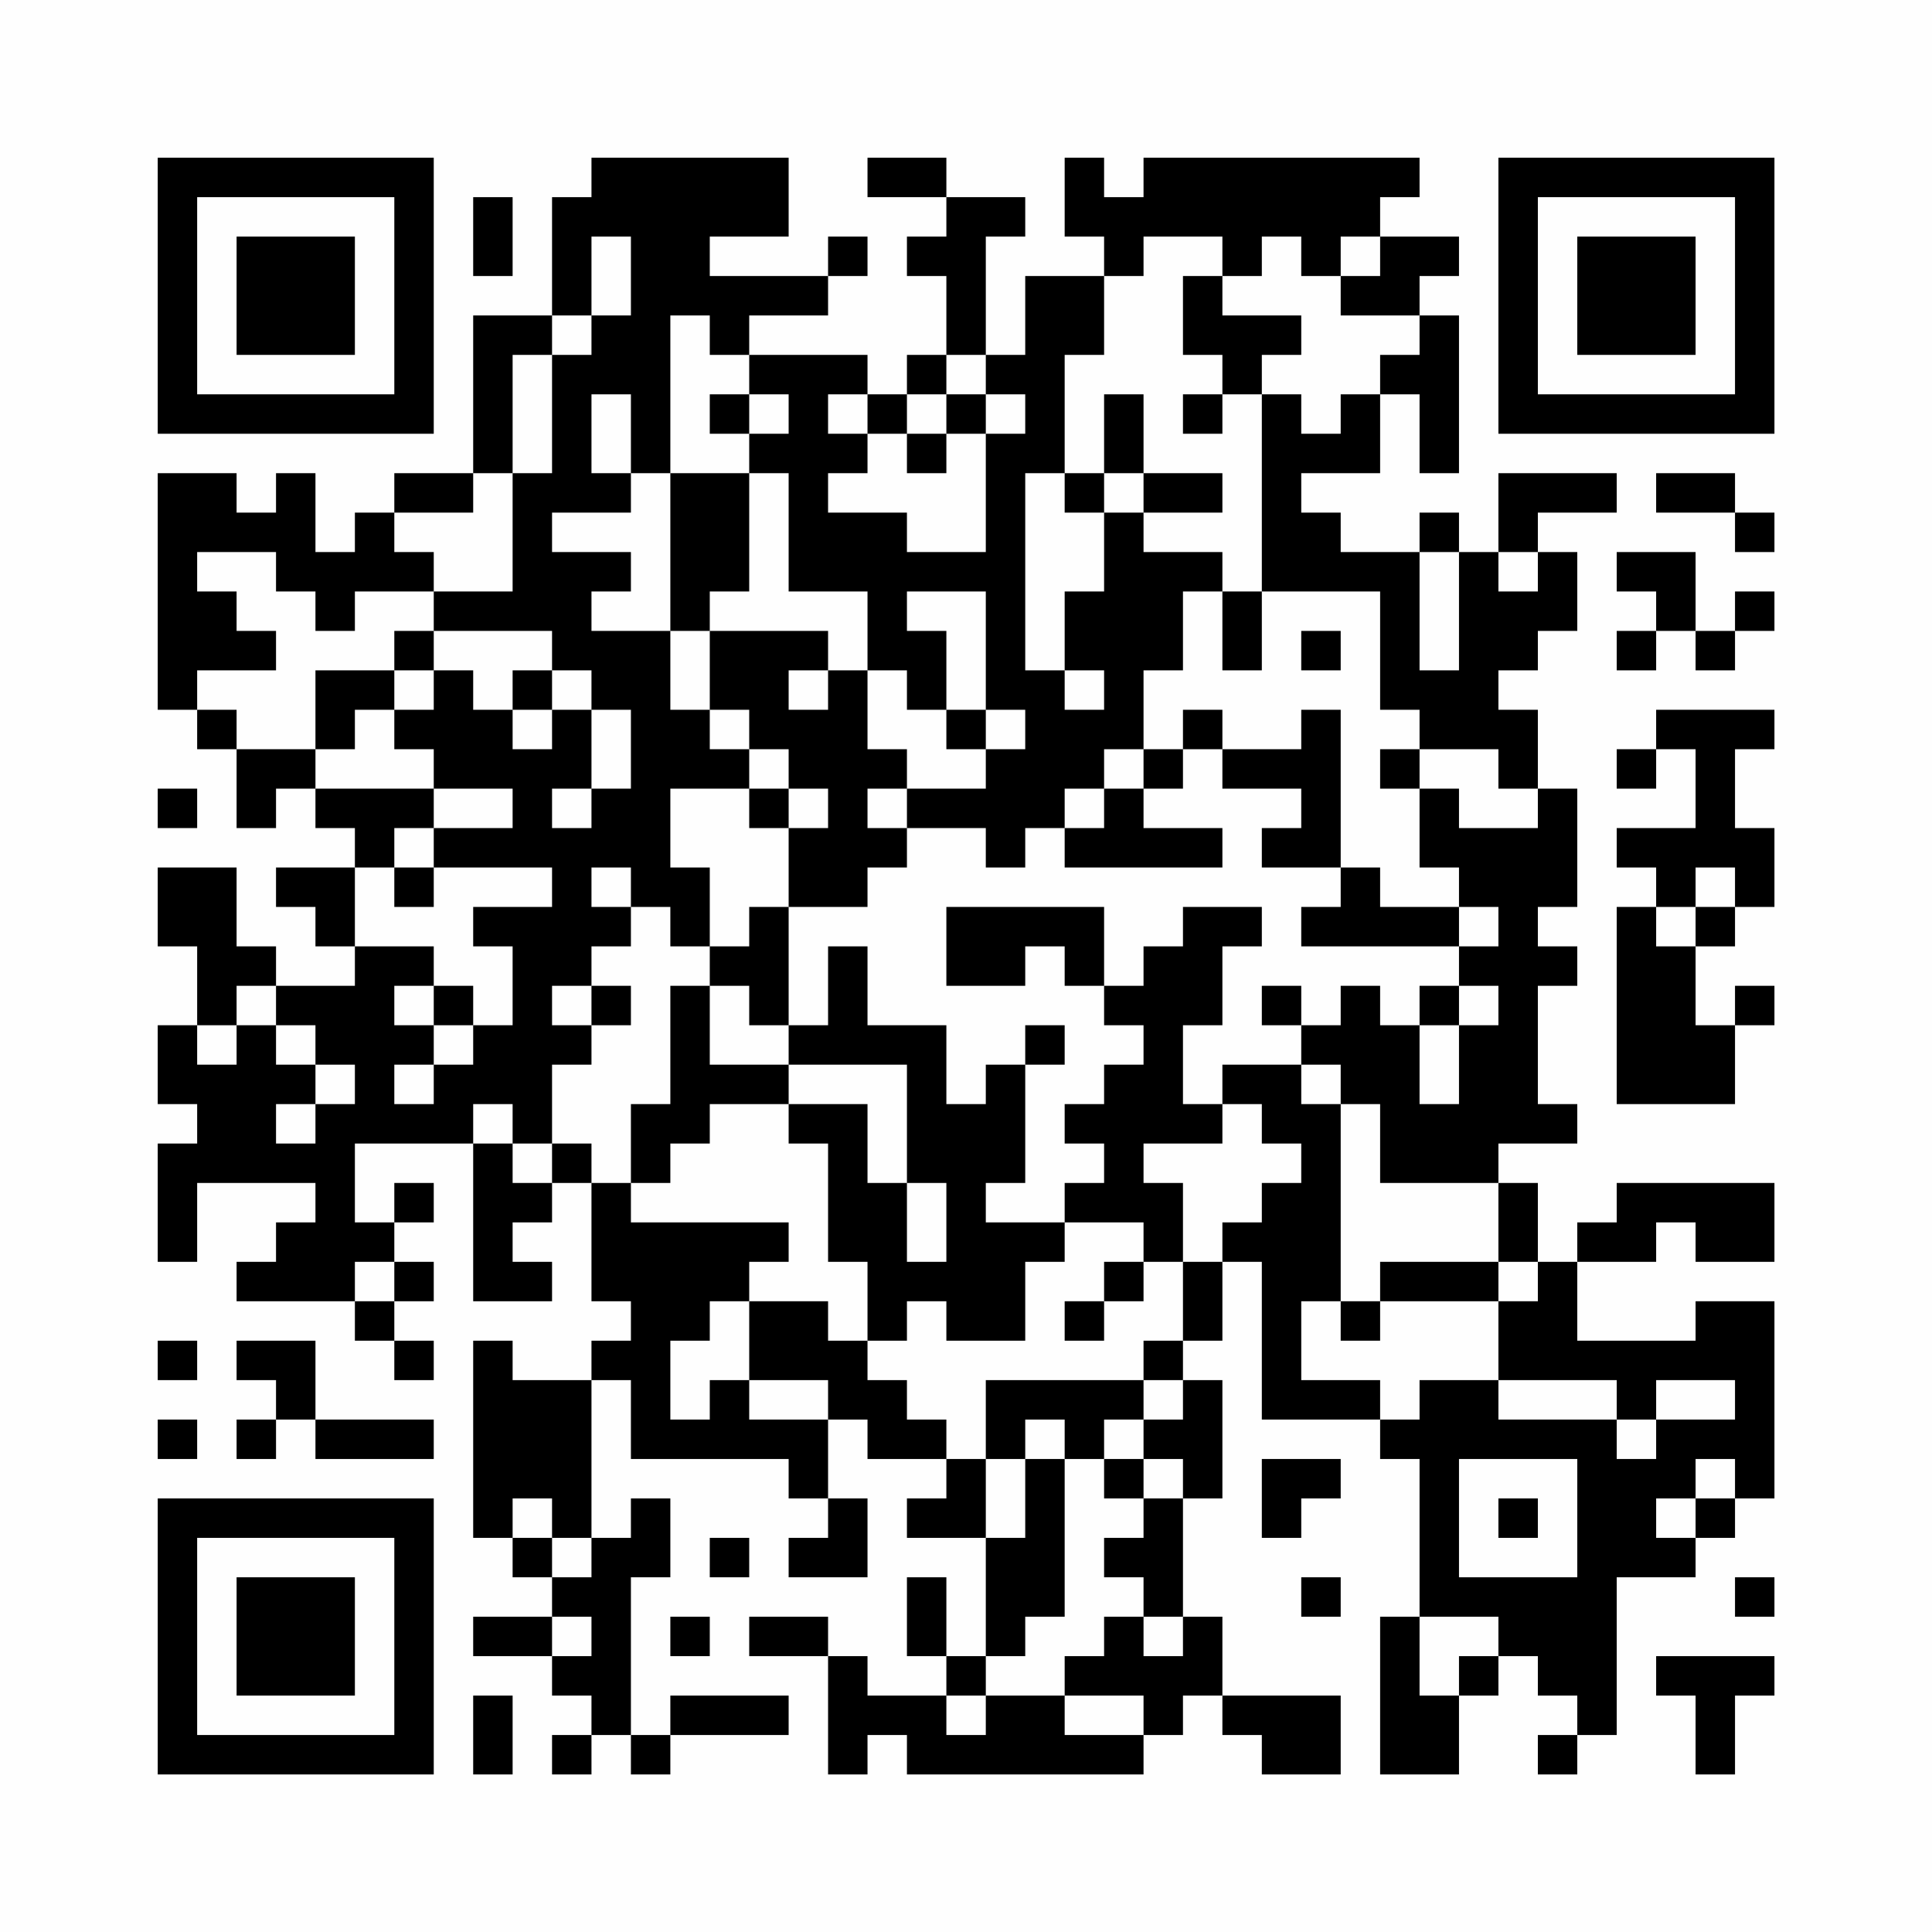 <?xml version="1.0" encoding="UTF-8"?>
<svg xmlns="http://www.w3.org/2000/svg" version="1.1" width="200" height="200" viewBox="0 0 200 200"><rect x="0" y="0" width="200" height="200" fill="#fefefe"/><g transform="scale(4.082)"><g transform="translate(4,4)"><path fill-rule="evenodd" d="M11 0L11 1L10 1L10 4L8 4L8 8L6 8L6 9L5 9L5 10L4 10L4 8L3 8L3 9L2 9L2 8L0 8L0 14L1 14L1 15L2 15L2 17L3 17L3 16L4 16L4 17L5 17L5 18L3 18L3 19L4 19L4 20L5 20L5 21L3 21L3 20L2 20L2 18L0 18L0 20L1 20L1 22L0 22L0 24L1 24L1 25L0 25L0 28L1 28L1 26L4 26L4 27L3 27L3 28L2 28L2 29L5 29L5 30L6 30L6 31L7 31L7 30L6 30L6 29L7 29L7 28L6 28L6 27L7 27L7 26L6 26L6 27L5 27L5 25L8 25L8 29L10 29L10 28L9 28L9 27L10 27L10 26L11 26L11 29L12 29L12 30L11 30L11 31L9 31L9 30L8 30L8 35L9 35L9 36L10 36L10 37L8 37L8 38L10 38L10 39L11 39L11 40L10 40L10 41L11 41L11 40L12 40L12 41L13 41L13 40L16 40L16 39L13 39L13 40L12 40L12 36L13 36L13 34L12 34L12 35L11 35L11 31L12 31L12 33L16 33L16 34L17 34L17 35L16 35L16 36L18 36L18 34L17 34L17 32L18 32L18 33L20 33L20 34L19 34L19 35L21 35L21 38L20 38L20 36L19 36L19 38L20 38L20 39L18 39L18 38L17 38L17 37L15 37L15 38L17 38L17 41L18 41L18 40L19 40L19 41L25 41L25 40L26 40L26 39L27 39L27 40L28 40L28 41L30 41L30 39L27 39L27 37L26 37L26 34L27 34L27 31L26 31L26 30L27 30L27 28L28 28L28 32L31 32L31 33L32 33L32 37L31 37L31 41L33 41L33 39L34 39L34 38L35 38L35 39L36 39L36 40L35 40L35 41L36 41L36 40L37 40L37 36L39 36L39 35L40 35L40 34L41 34L41 29L39 29L39 30L36 30L36 28L38 28L38 27L39 27L39 28L41 28L41 26L37 26L37 27L36 27L36 28L35 28L35 26L34 26L34 25L36 25L36 24L35 24L35 21L36 21L36 20L35 20L35 19L36 19L36 16L35 16L35 14L34 14L34 13L35 13L35 12L36 12L36 10L35 10L35 9L37 9L37 8L34 8L34 10L33 10L33 9L32 9L32 10L30 10L30 9L29 9L29 8L31 8L31 6L32 6L32 8L33 8L33 4L32 4L32 3L33 3L33 2L31 2L31 1L32 1L32 0L25 0L25 1L24 1L24 0L23 0L23 2L24 2L24 3L22 3L22 5L21 5L21 2L22 2L22 1L20 1L20 0L18 0L18 1L20 1L20 2L19 2L19 3L20 3L20 5L19 5L19 6L18 6L18 5L15 5L15 4L17 4L17 3L18 3L18 2L17 2L17 3L14 3L14 2L16 2L16 0ZM8 1L8 3L9 3L9 1ZM11 2L11 4L10 4L10 5L9 5L9 8L8 8L8 9L6 9L6 10L7 10L7 11L5 11L5 12L4 12L4 11L3 11L3 10L1 10L1 11L2 11L2 12L3 12L3 13L1 13L1 14L2 14L2 15L4 15L4 16L7 16L7 17L6 17L6 18L5 18L5 20L7 20L7 21L6 21L6 22L7 22L7 23L6 23L6 24L7 24L7 23L8 23L8 22L9 22L9 20L8 20L8 19L10 19L10 18L7 18L7 17L9 17L9 16L7 16L7 15L6 15L6 14L7 14L7 13L8 13L8 14L9 14L9 15L10 15L10 14L11 14L11 16L10 16L10 17L11 17L11 16L12 16L12 14L11 14L11 13L10 13L10 12L7 12L7 11L9 11L9 8L10 8L10 5L11 5L11 4L12 4L12 2ZM25 2L25 3L24 3L24 5L23 5L23 8L22 8L22 13L23 13L23 14L24 14L24 13L23 13L23 11L24 11L24 9L25 9L25 10L27 10L27 11L26 11L26 13L25 13L25 15L24 15L24 16L23 16L23 17L22 17L22 18L21 18L21 17L19 17L19 16L21 16L21 15L22 15L22 14L21 14L21 11L19 11L19 12L20 12L20 14L19 14L19 13L18 13L18 11L16 11L16 8L15 8L15 7L16 7L16 6L15 6L15 5L14 5L14 4L13 4L13 8L12 8L12 6L11 6L11 8L12 8L12 9L10 9L10 10L12 10L12 11L11 11L11 12L13 12L13 14L14 14L14 15L15 15L15 16L13 16L13 18L14 18L14 20L13 20L13 19L12 19L12 18L11 18L11 19L12 19L12 20L11 20L11 21L10 21L10 22L11 22L11 23L10 23L10 25L9 25L9 24L8 24L8 25L9 25L9 26L10 26L10 25L11 25L11 26L12 26L12 27L16 27L16 28L15 28L15 29L14 29L14 30L13 30L13 32L14 32L14 31L15 31L15 32L17 32L17 31L15 31L15 29L17 29L17 30L18 30L18 31L19 31L19 32L20 32L20 33L21 33L21 35L22 35L22 33L23 33L23 37L22 37L22 38L21 38L21 39L20 39L20 40L21 40L21 39L23 39L23 40L25 40L25 39L23 39L23 38L24 38L24 37L25 37L25 38L26 38L26 37L25 37L25 36L24 36L24 35L25 35L25 34L26 34L26 33L25 33L25 32L26 32L26 31L25 31L25 30L26 30L26 28L27 28L27 27L28 27L28 26L29 26L29 25L28 25L28 24L27 24L27 23L29 23L29 24L30 24L30 29L29 29L29 31L31 31L31 32L32 32L32 31L34 31L34 32L37 32L37 33L38 33L38 32L40 32L40 31L38 31L38 32L37 32L37 31L34 31L34 29L35 29L35 28L34 28L34 26L31 26L31 24L30 24L30 23L29 23L29 22L30 22L30 21L31 21L31 22L32 22L32 24L33 24L33 22L34 22L34 21L33 21L33 20L34 20L34 19L33 19L33 18L32 18L32 16L33 16L33 17L35 17L35 16L34 16L34 15L32 15L32 14L31 14L31 11L28 11L28 6L29 6L29 7L30 7L30 6L31 6L31 5L32 5L32 4L30 4L30 3L31 3L31 2L30 2L30 3L29 3L29 2L28 2L28 3L27 3L27 2ZM26 3L26 5L27 5L27 6L26 6L26 7L27 7L27 6L28 6L28 5L29 5L29 4L27 4L27 3ZM20 5L20 6L19 6L19 7L18 7L18 6L17 6L17 7L18 7L18 8L17 8L17 9L19 9L19 10L21 10L21 7L22 7L22 6L21 6L21 5ZM14 6L14 7L15 7L15 6ZM20 6L20 7L19 7L19 8L20 8L20 7L21 7L21 6ZM24 6L24 8L23 8L23 9L24 9L24 8L25 8L25 9L27 9L27 8L25 8L25 6ZM13 8L13 12L14 12L14 14L15 14L15 15L16 15L16 16L15 16L15 17L16 17L16 19L15 19L15 20L14 20L14 21L13 21L13 24L12 24L12 26L13 26L13 25L14 25L14 24L16 24L16 25L17 25L17 28L18 28L18 30L19 30L19 29L20 29L20 30L22 30L22 28L23 28L23 27L25 27L25 28L24 28L24 29L23 29L23 30L24 30L24 29L25 29L25 28L26 28L26 26L25 26L25 25L27 25L27 24L26 24L26 22L27 22L27 20L28 20L28 19L26 19L26 20L25 20L25 21L24 21L24 19L20 19L20 21L22 21L22 20L23 20L23 21L24 21L24 22L25 22L25 23L24 23L24 24L23 24L23 25L24 25L24 26L23 26L23 27L21 27L21 26L22 26L22 23L23 23L23 22L22 22L22 23L21 23L21 24L20 24L20 22L18 22L18 20L17 20L17 22L16 22L16 19L18 19L18 18L19 18L19 17L18 17L18 16L19 16L19 15L18 15L18 13L17 13L17 12L14 12L14 11L15 11L15 8ZM38 8L38 9L40 9L40 10L41 10L41 9L40 9L40 8ZM32 10L32 13L33 13L33 10ZM34 10L34 11L35 11L35 10ZM37 10L37 11L38 11L38 12L37 12L37 13L38 13L38 12L39 12L39 13L40 13L40 12L41 12L41 11L40 11L40 12L39 12L39 10ZM27 11L27 13L28 13L28 11ZM6 12L6 13L4 13L4 15L5 15L5 14L6 14L6 13L7 13L7 12ZM29 12L29 13L30 13L30 12ZM9 13L9 14L10 14L10 13ZM16 13L16 14L17 14L17 13ZM20 14L20 15L21 15L21 14ZM26 14L26 15L25 15L25 16L24 16L24 17L23 17L23 18L27 18L27 17L25 17L25 16L26 16L26 15L27 15L27 16L29 16L29 17L28 17L28 18L30 18L30 19L29 19L29 20L33 20L33 19L31 19L31 18L30 18L30 14L29 14L29 15L27 15L27 14ZM38 14L38 15L37 15L37 16L38 16L38 15L39 15L39 17L37 17L37 18L38 18L38 19L37 19L37 24L40 24L40 22L41 22L41 21L40 21L40 22L39 22L39 20L40 20L40 19L41 19L41 17L40 17L40 15L41 15L41 14ZM31 15L31 16L32 16L32 15ZM0 16L0 17L1 17L1 16ZM16 16L16 17L17 17L17 16ZM6 18L6 19L7 19L7 18ZM39 18L39 19L38 19L38 20L39 20L39 19L40 19L40 18ZM2 21L2 22L1 22L1 23L2 23L2 22L3 22L3 23L4 23L4 24L3 24L3 25L4 25L4 24L5 24L5 23L4 23L4 22L3 22L3 21ZM7 21L7 22L8 22L8 21ZM11 21L11 22L12 22L12 21ZM14 21L14 23L16 23L16 24L18 24L18 26L19 26L19 28L20 28L20 26L19 26L19 23L16 23L16 22L15 22L15 21ZM28 21L28 22L29 22L29 21ZM32 21L32 22L33 22L33 21ZM5 28L5 29L6 29L6 28ZM31 28L31 29L30 29L30 30L31 30L31 29L34 29L34 28ZM0 30L0 31L1 31L1 30ZM2 30L2 31L3 31L3 32L2 32L2 33L3 33L3 32L4 32L4 33L7 33L7 32L4 32L4 30ZM21 31L21 33L22 33L22 32L23 32L23 33L24 33L24 34L25 34L25 33L24 33L24 32L25 32L25 31ZM0 32L0 33L1 33L1 32ZM28 33L28 35L29 35L29 34L30 34L30 33ZM33 33L33 36L36 36L36 33ZM39 33L39 34L38 34L38 35L39 35L39 34L40 34L40 33ZM9 34L9 35L10 35L10 36L11 36L11 35L10 35L10 34ZM34 34L34 35L35 35L35 34ZM14 35L14 36L15 36L15 35ZM29 36L29 37L30 37L30 36ZM40 36L40 37L41 37L41 36ZM10 37L10 38L11 38L11 37ZM13 37L13 38L14 38L14 37ZM32 37L32 39L33 39L33 38L34 38L34 37ZM38 38L38 39L39 39L39 41L40 41L40 39L41 39L41 38ZM8 39L8 41L9 41L9 39ZM0 0L0 7L7 7L7 0ZM1 1L1 6L6 6L6 1ZM2 2L2 5L5 5L5 2ZM34 0L34 7L41 7L41 0ZM35 1L35 6L40 6L40 1ZM36 2L36 5L39 5L39 2ZM0 34L0 41L7 41L7 34ZM1 35L1 40L6 40L6 35ZM2 36L2 39L5 39L5 36Z" fill="#000000"/></g></g></svg>
